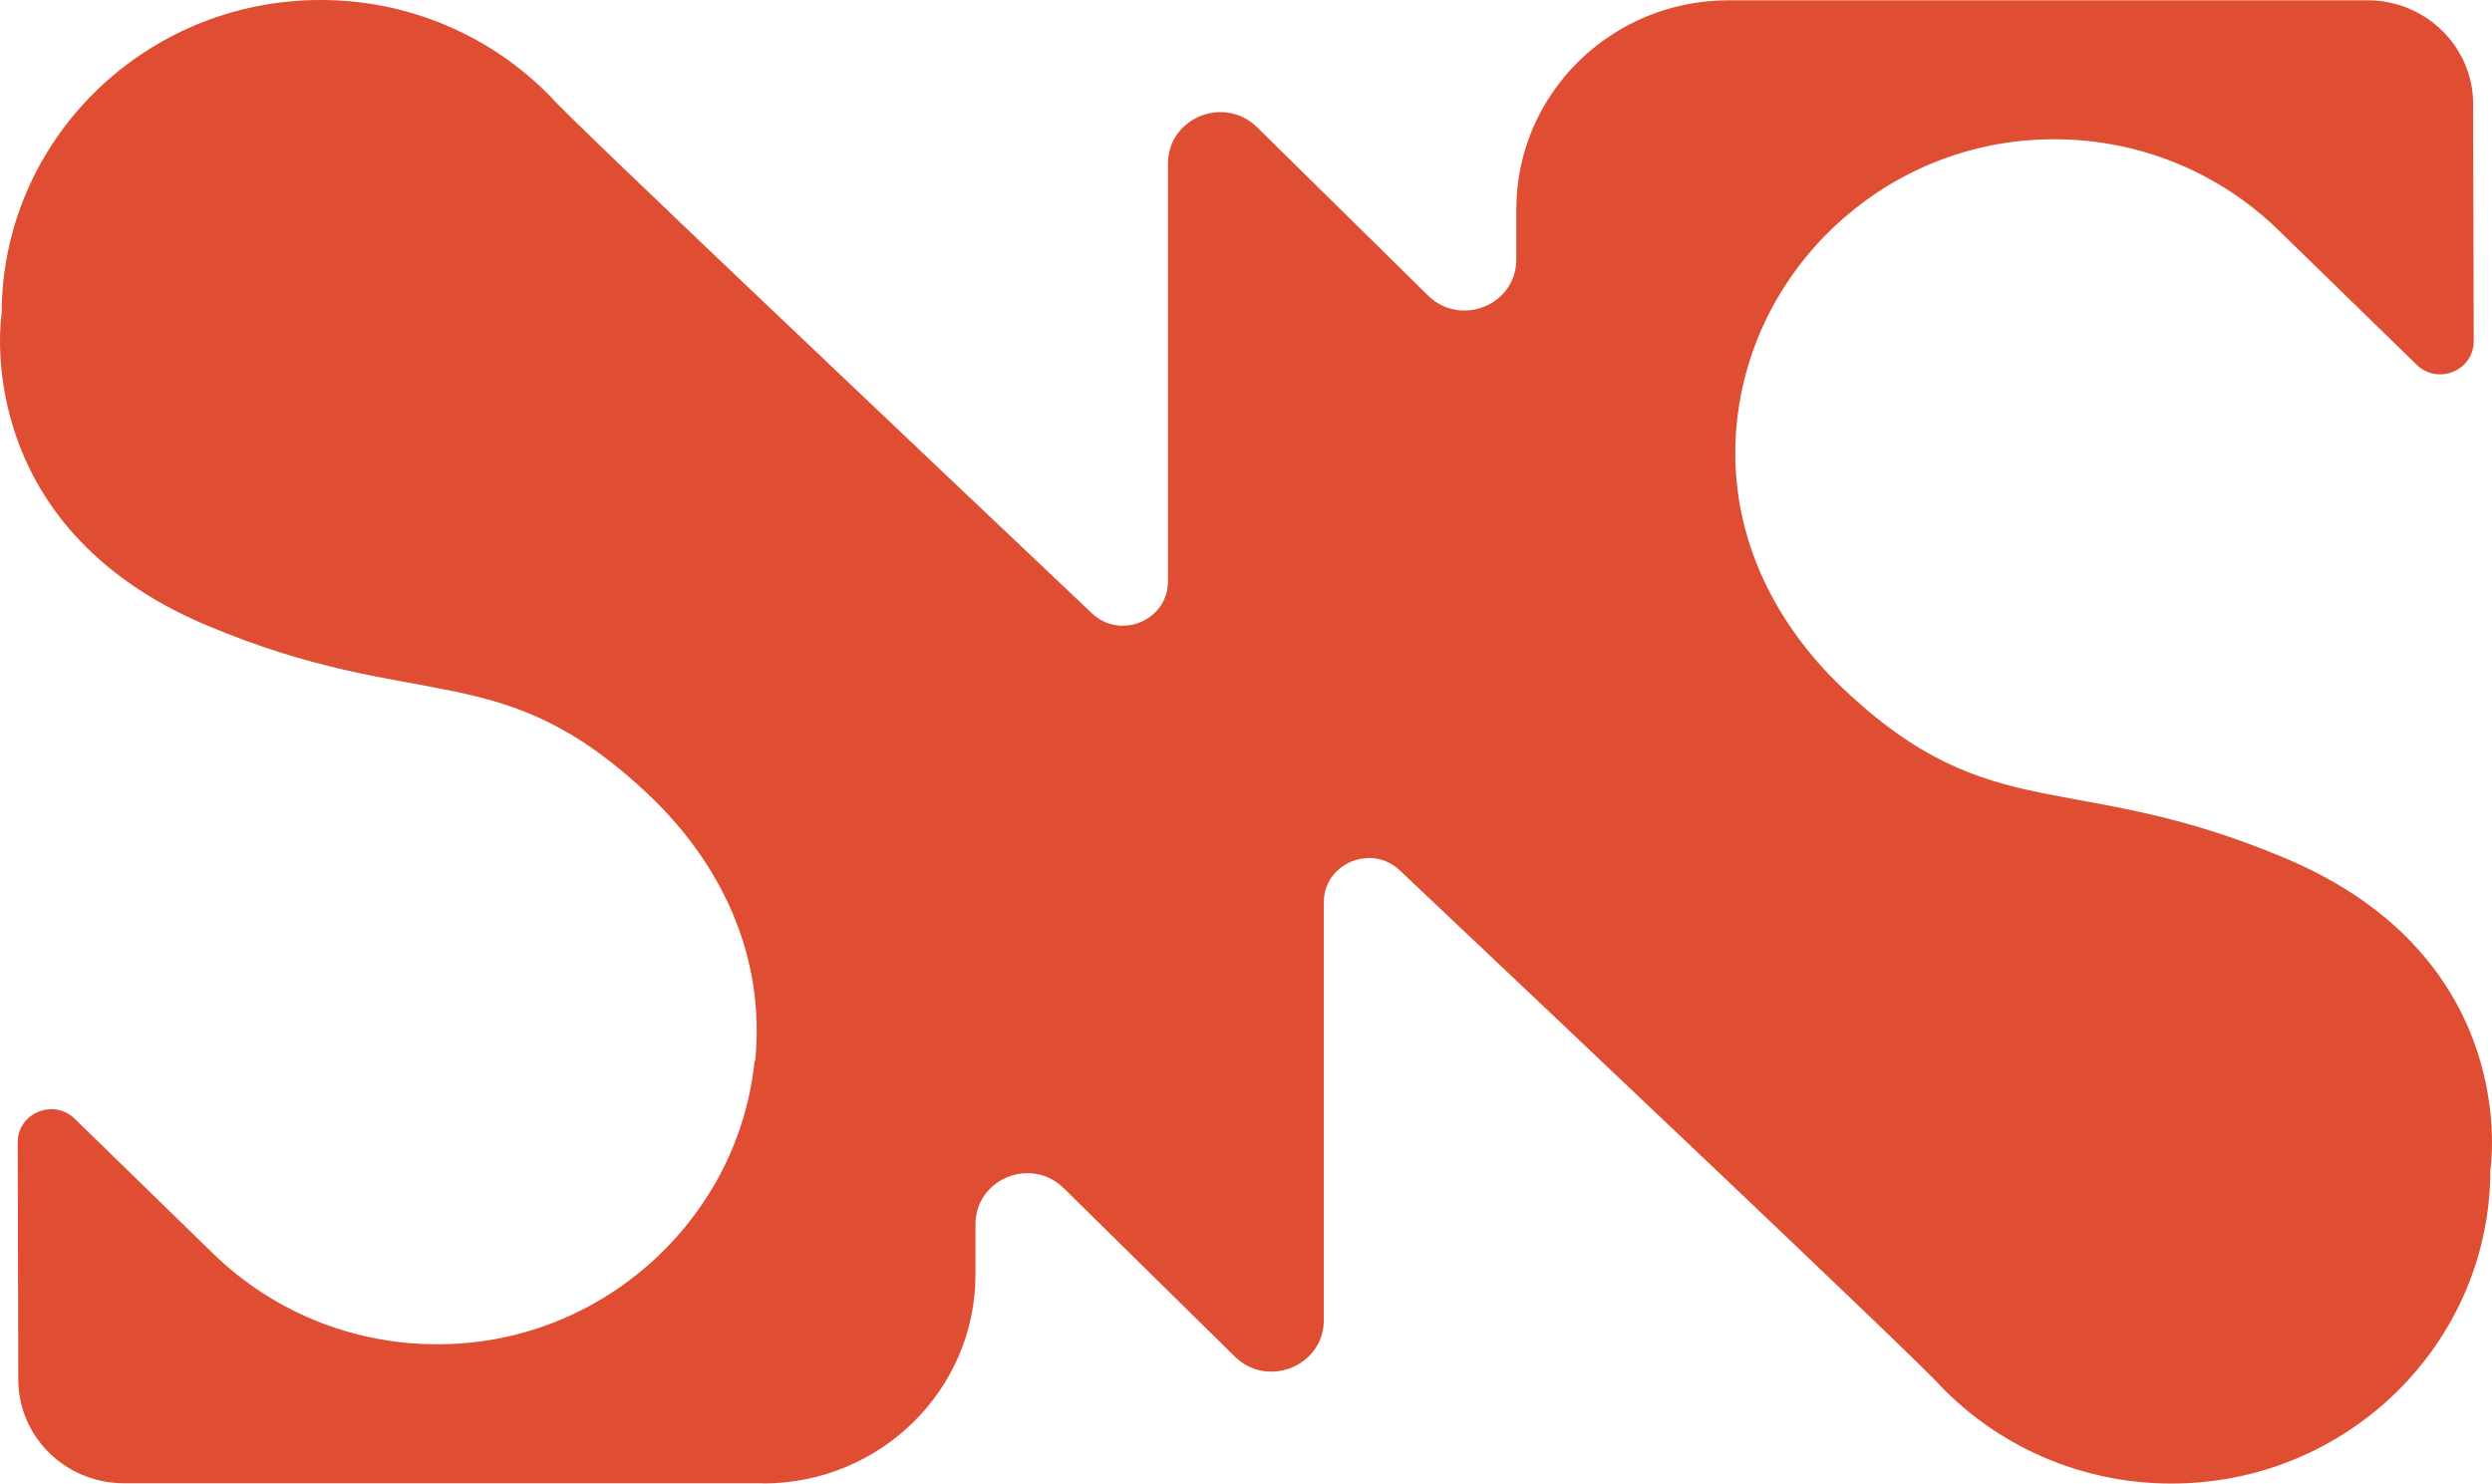 <svg width="131" height="78" viewBox="0 0 131 78" fill="none" xmlns="http://www.w3.org/2000/svg">
<path d="M40.12 77.995C46.283 77.995 51.28 73.075 51.28 67.008V64.364C51.28 61.98 54.206 60.784 55.921 62.473L64.905 71.317C66.635 73.021 69.591 71.815 69.591 69.407V47.443C69.591 45.395 72.088 44.346 73.588 45.764C82.121 53.83 101.408 72.081 102.019 72.879C105.07 76.035 109.381 78 114.153 78C123.412 78 130.914 70.608 130.914 61.498C130.914 61.498 132.685 50.398 120.115 45.114C108.851 40.376 104.71 43.641 96.852 36.166C93.165 32.66 90.729 27.789 91.305 22.2C92.13 14.188 98.812 7.82 106.976 7.352C111.987 7.062 116.554 8.943 119.805 12.129L127.038 19.176C128.153 20.265 130.044 19.482 130.039 17.94L130.009 5.466C130.004 2.452 127.518 0.015 124.457 0.015H90.87C84.707 0.015 79.71 4.934 79.71 11.002V13.646C79.71 16.029 76.784 17.226 75.069 15.537L66.085 6.692C64.355 4.989 61.398 6.195 61.398 8.603V30.567C61.398 32.615 58.903 33.664 57.402 32.246C48.879 24.17 29.592 5.919 28.981 5.122C25.93 1.965 21.624 0 16.852 0C7.593 0 0.086 7.392 0.086 16.502C0.086 16.502 -1.685 27.602 10.885 32.886C22.149 37.624 26.29 34.359 34.148 41.834C37.835 45.34 40.271 50.211 39.695 55.8H39.665C38.84 63.812 32.157 70.18 23.994 70.648C18.983 70.938 14.416 69.057 11.165 65.871L3.932 58.824C2.817 57.736 0.926 58.519 0.931 60.06L0.961 72.534C0.966 75.548 3.452 77.985 6.513 77.985H40.1" fill="#DF4E32"/>
</svg>
